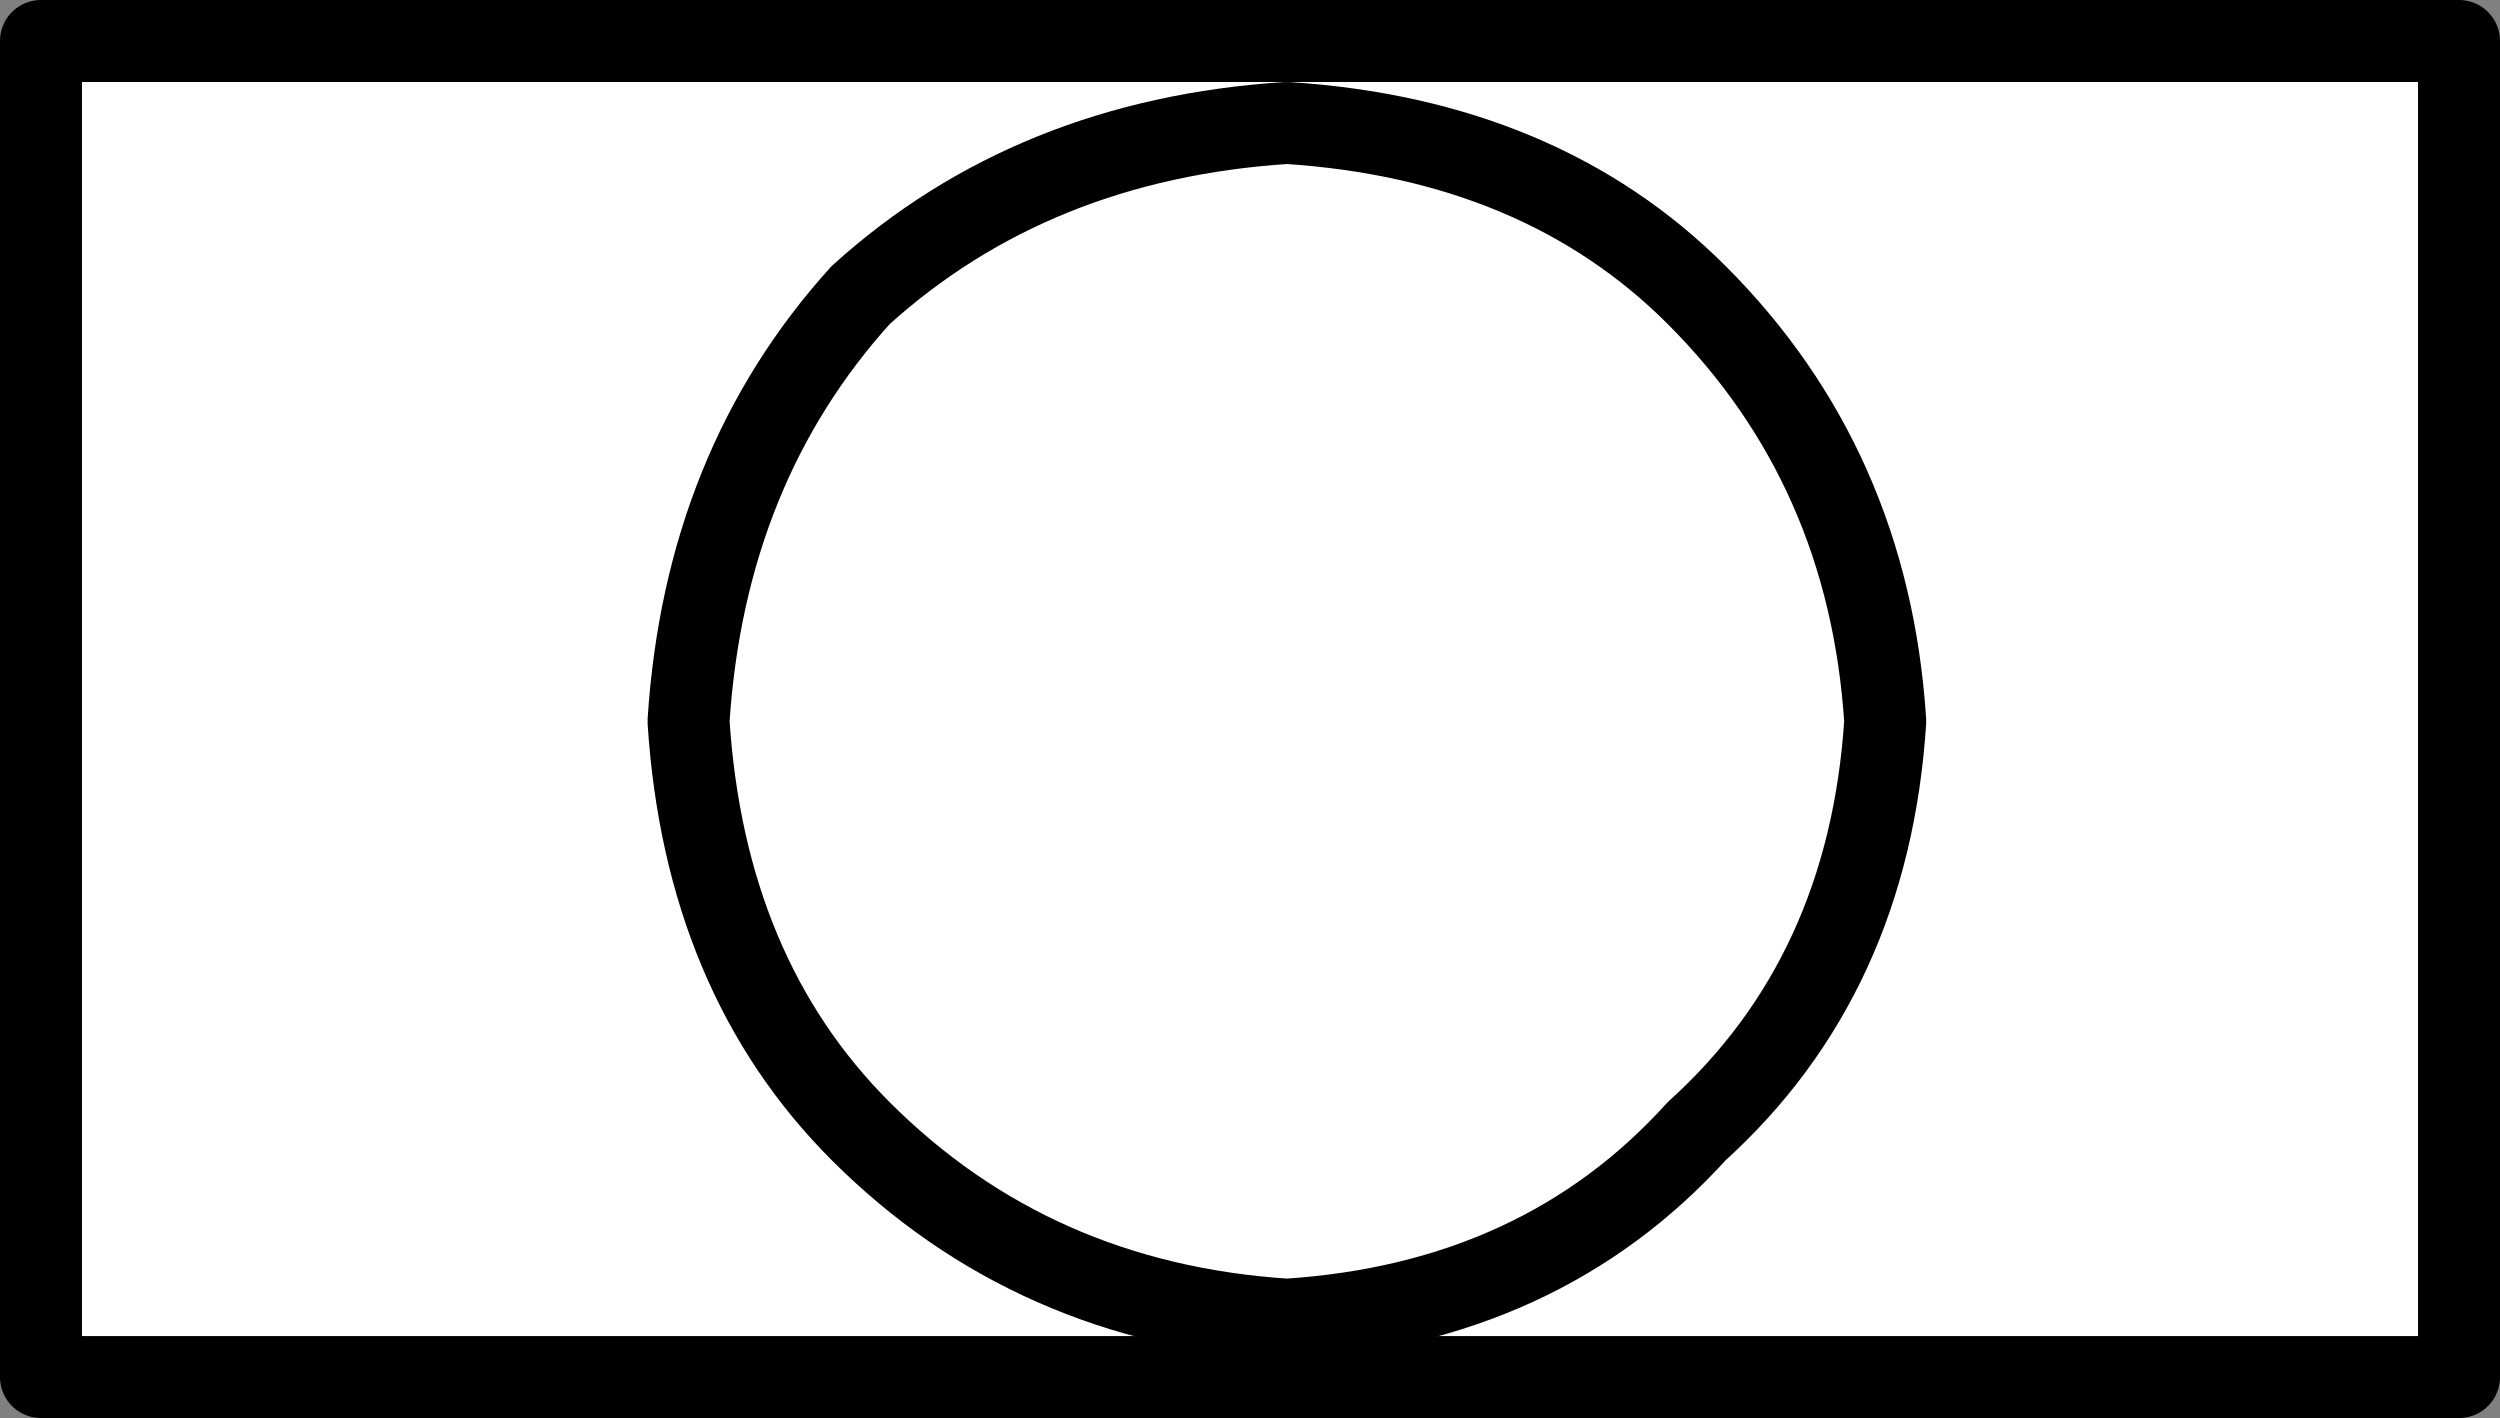 <?xml version="1.0" encoding="UTF-8" standalone="no"?>
<svg xmlns:xlink="http://www.w3.org/1999/xlink" height="8.65px" width="15.25px" xmlns="http://www.w3.org/2000/svg">
  <rect width="100%" height="100%" fill="#808080" stroke="none"/>
  <g transform="matrix(1.0, 0.0, 0.0, 1.0, 7.6, 4.3)">
    <path d="M-7.35 -4.05 L7.4 -4.05 7.4 4.1 -7.35 4.1 -7.35 -4.05" fill="#ffffff" fill-rule="evenodd" stroke="none"/>
    <path d="M-7.35 -4.05 L7.4 -4.05 7.4 4.1 -7.35 4.1 -7.35 -4.05 Z" fill="none" stroke="#000000" stroke-linecap="round" stroke-linejoin="round" stroke-width="0.5"/>
    <path d="M2.75 -2.5 Q3.8 -1.45 3.9 0.1 3.8 1.65 2.75 2.6 1.8 3.65 0.25 3.75 -1.3 3.65 -2.35 2.6 -3.3 1.65 -3.4 0.1 -3.3 -1.45 -2.35 -2.5 -1.3 -3.45 0.25 -3.55 1.8 -3.45 2.75 -2.5" fill="#ffffff" fill-rule="evenodd" stroke="none"/>
    <path d="M2.75 -2.5 Q3.8 -1.45 3.9 0.1 3.8 1.65 2.75 2.6 1.8 3.65 0.25 3.75 -1.3 3.65 -2.35 2.6 -3.3 1.65 -3.4 0.1 -3.3 -1.45 -2.35 -2.5 -1.3 -3.45 0.25 -3.55 1.8 -3.45 2.75 -2.5 Z" fill="none" stroke="#000000" stroke-linecap="round" stroke-linejoin="round" stroke-width="0.5"/>
  </g>
</svg>
